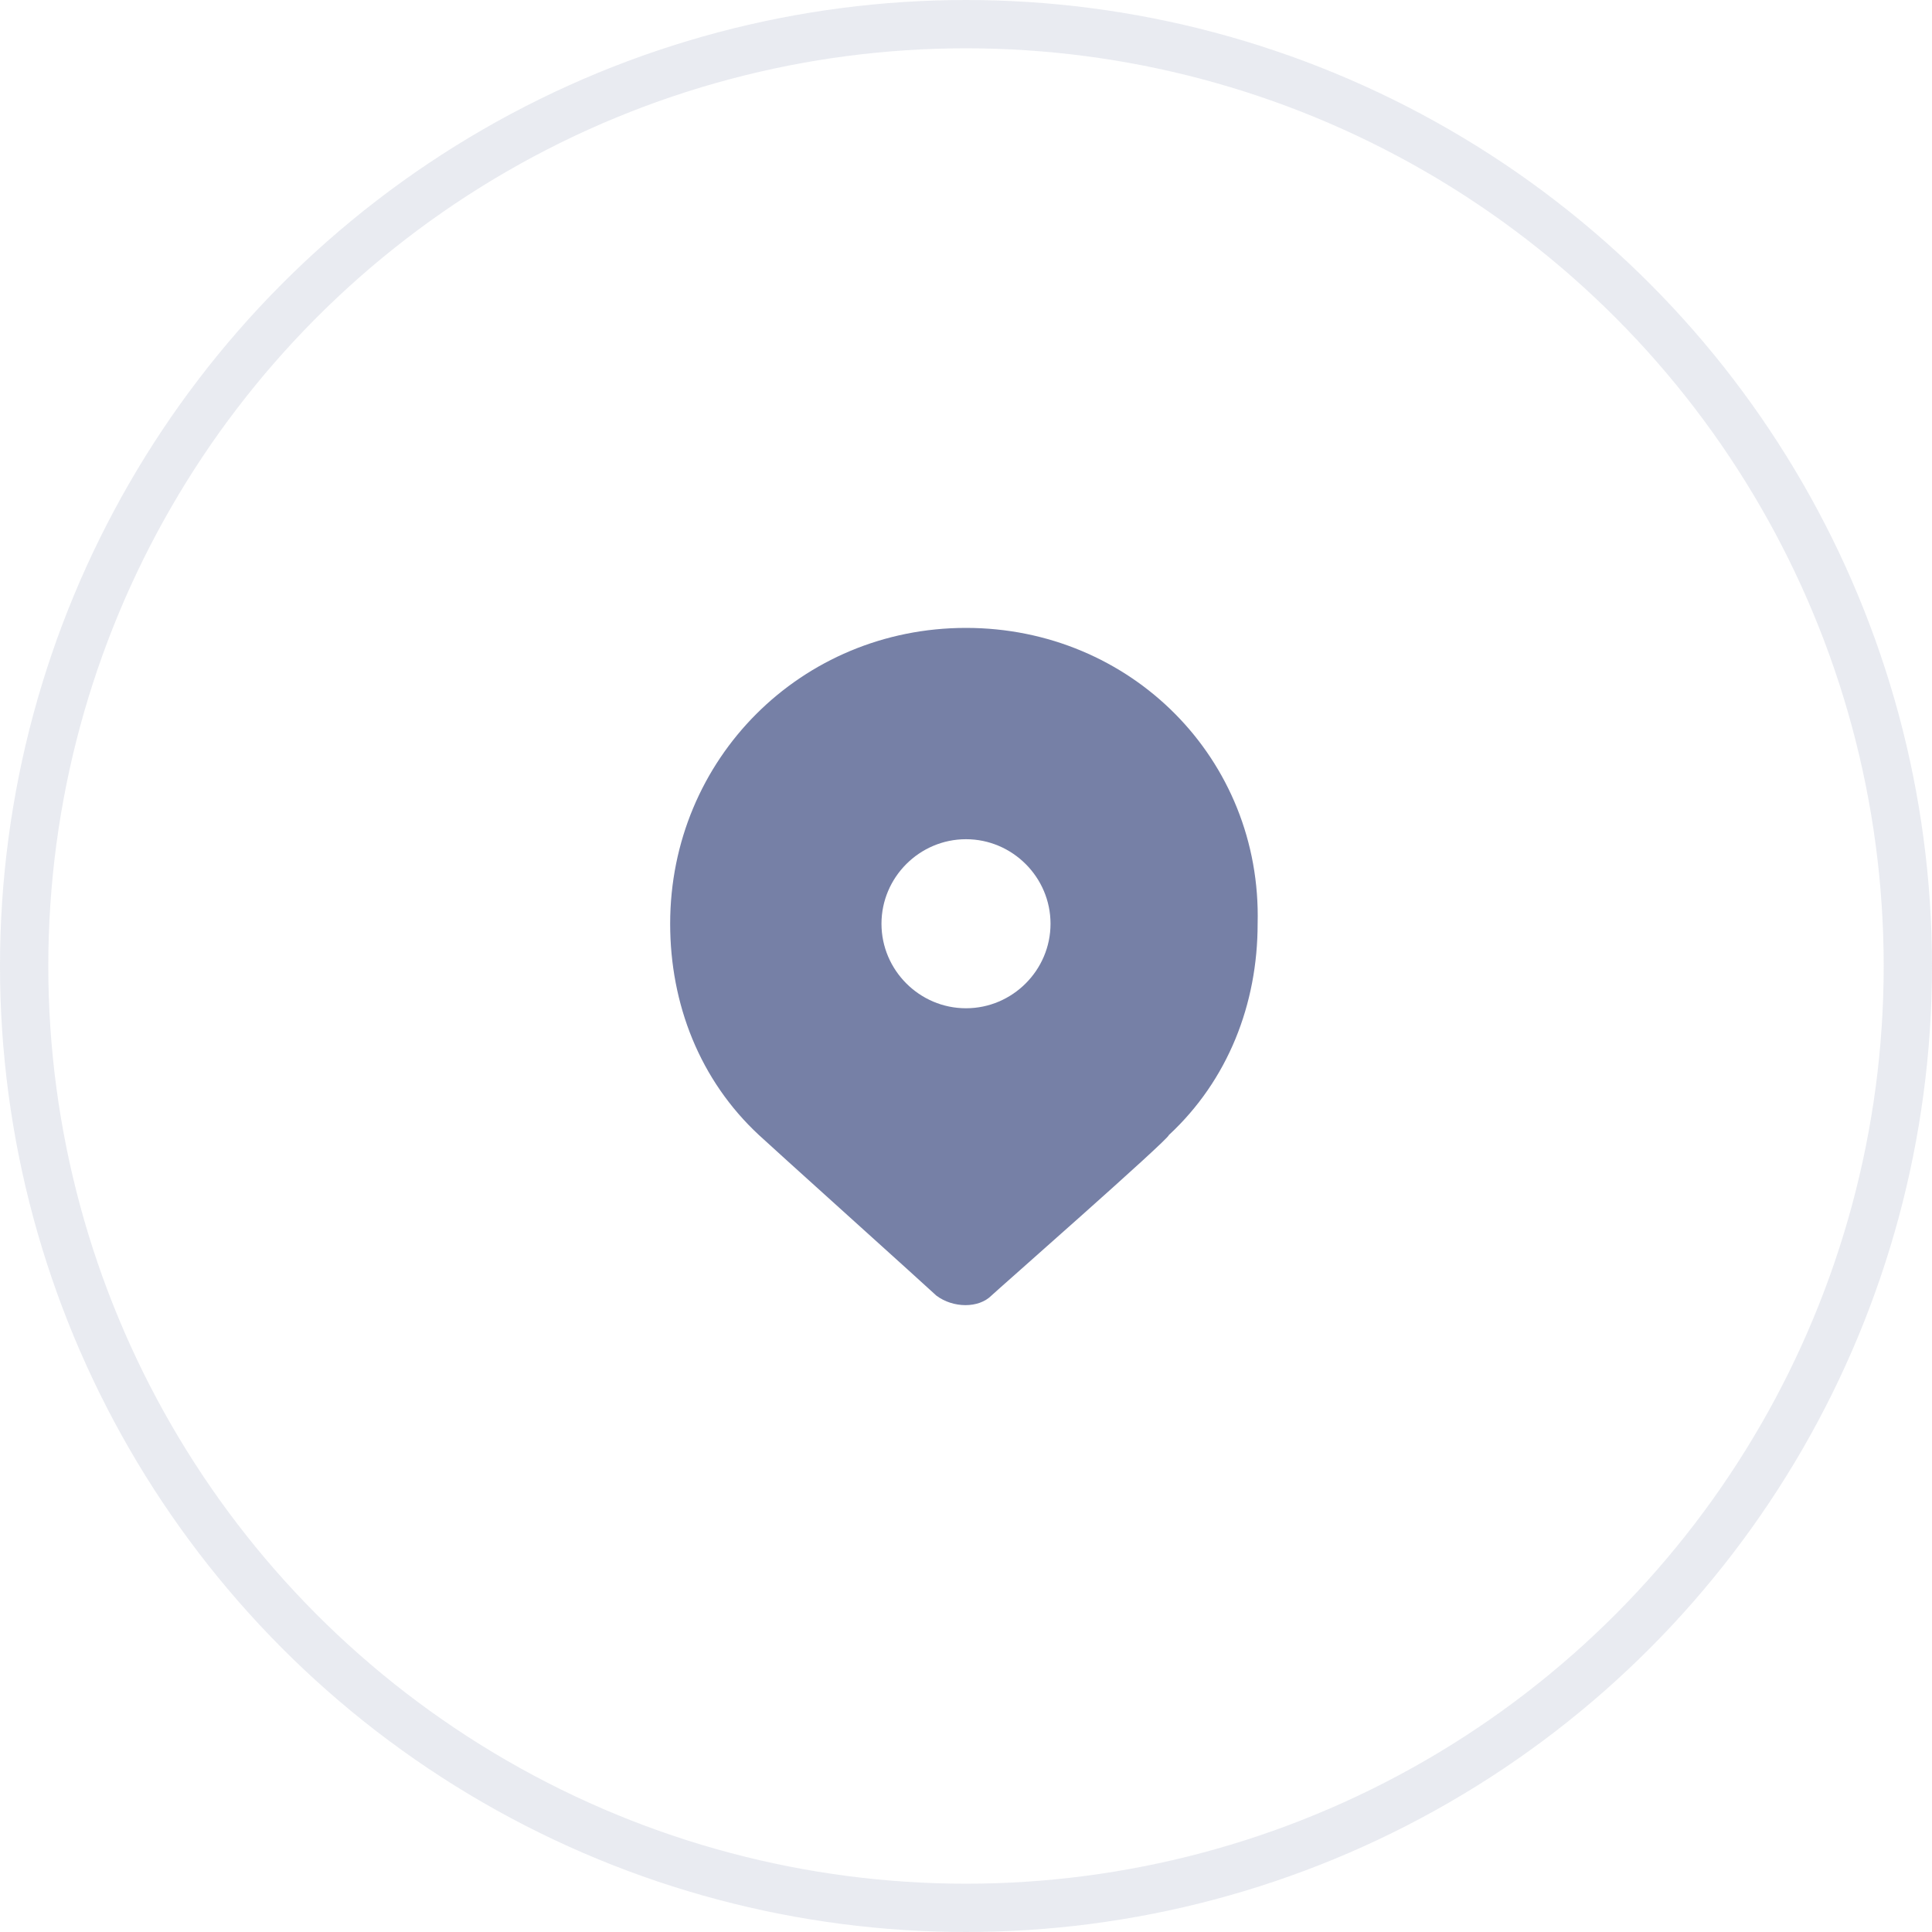 <?xml version="1.0"?>
<svg xmlns="http://www.w3.org/2000/svg" width="40" height="40" viewBox="0 0 40 40" fill="none">
<circle opacity="0.16" cx="20" cy="20" r="19.5" stroke="#7680A6"/>
<path d="M20 13C16.587 13 13.875 15.713 13.875 19.125C13.875 20.788 14.488 22.363 15.713 23.5C15.8 23.587 19.3 26.738 19.387 26.825C19.738 27.087 20.262 27.087 20.525 26.825C20.613 26.738 24.2 23.587 24.2 23.5C25.425 22.363 26.038 20.788 26.038 19.125C26.125 15.713 23.413 13 20 13ZM20 20.875C19.038 20.875 18.25 20.087 18.25 19.125C18.25 18.163 19.038 17.375 20 17.375C20.962 17.375 21.75 18.163 21.75 19.125C21.75 20.087 20.962 20.875 20 20.875Z" fill="#7680A6"/>
</svg>
